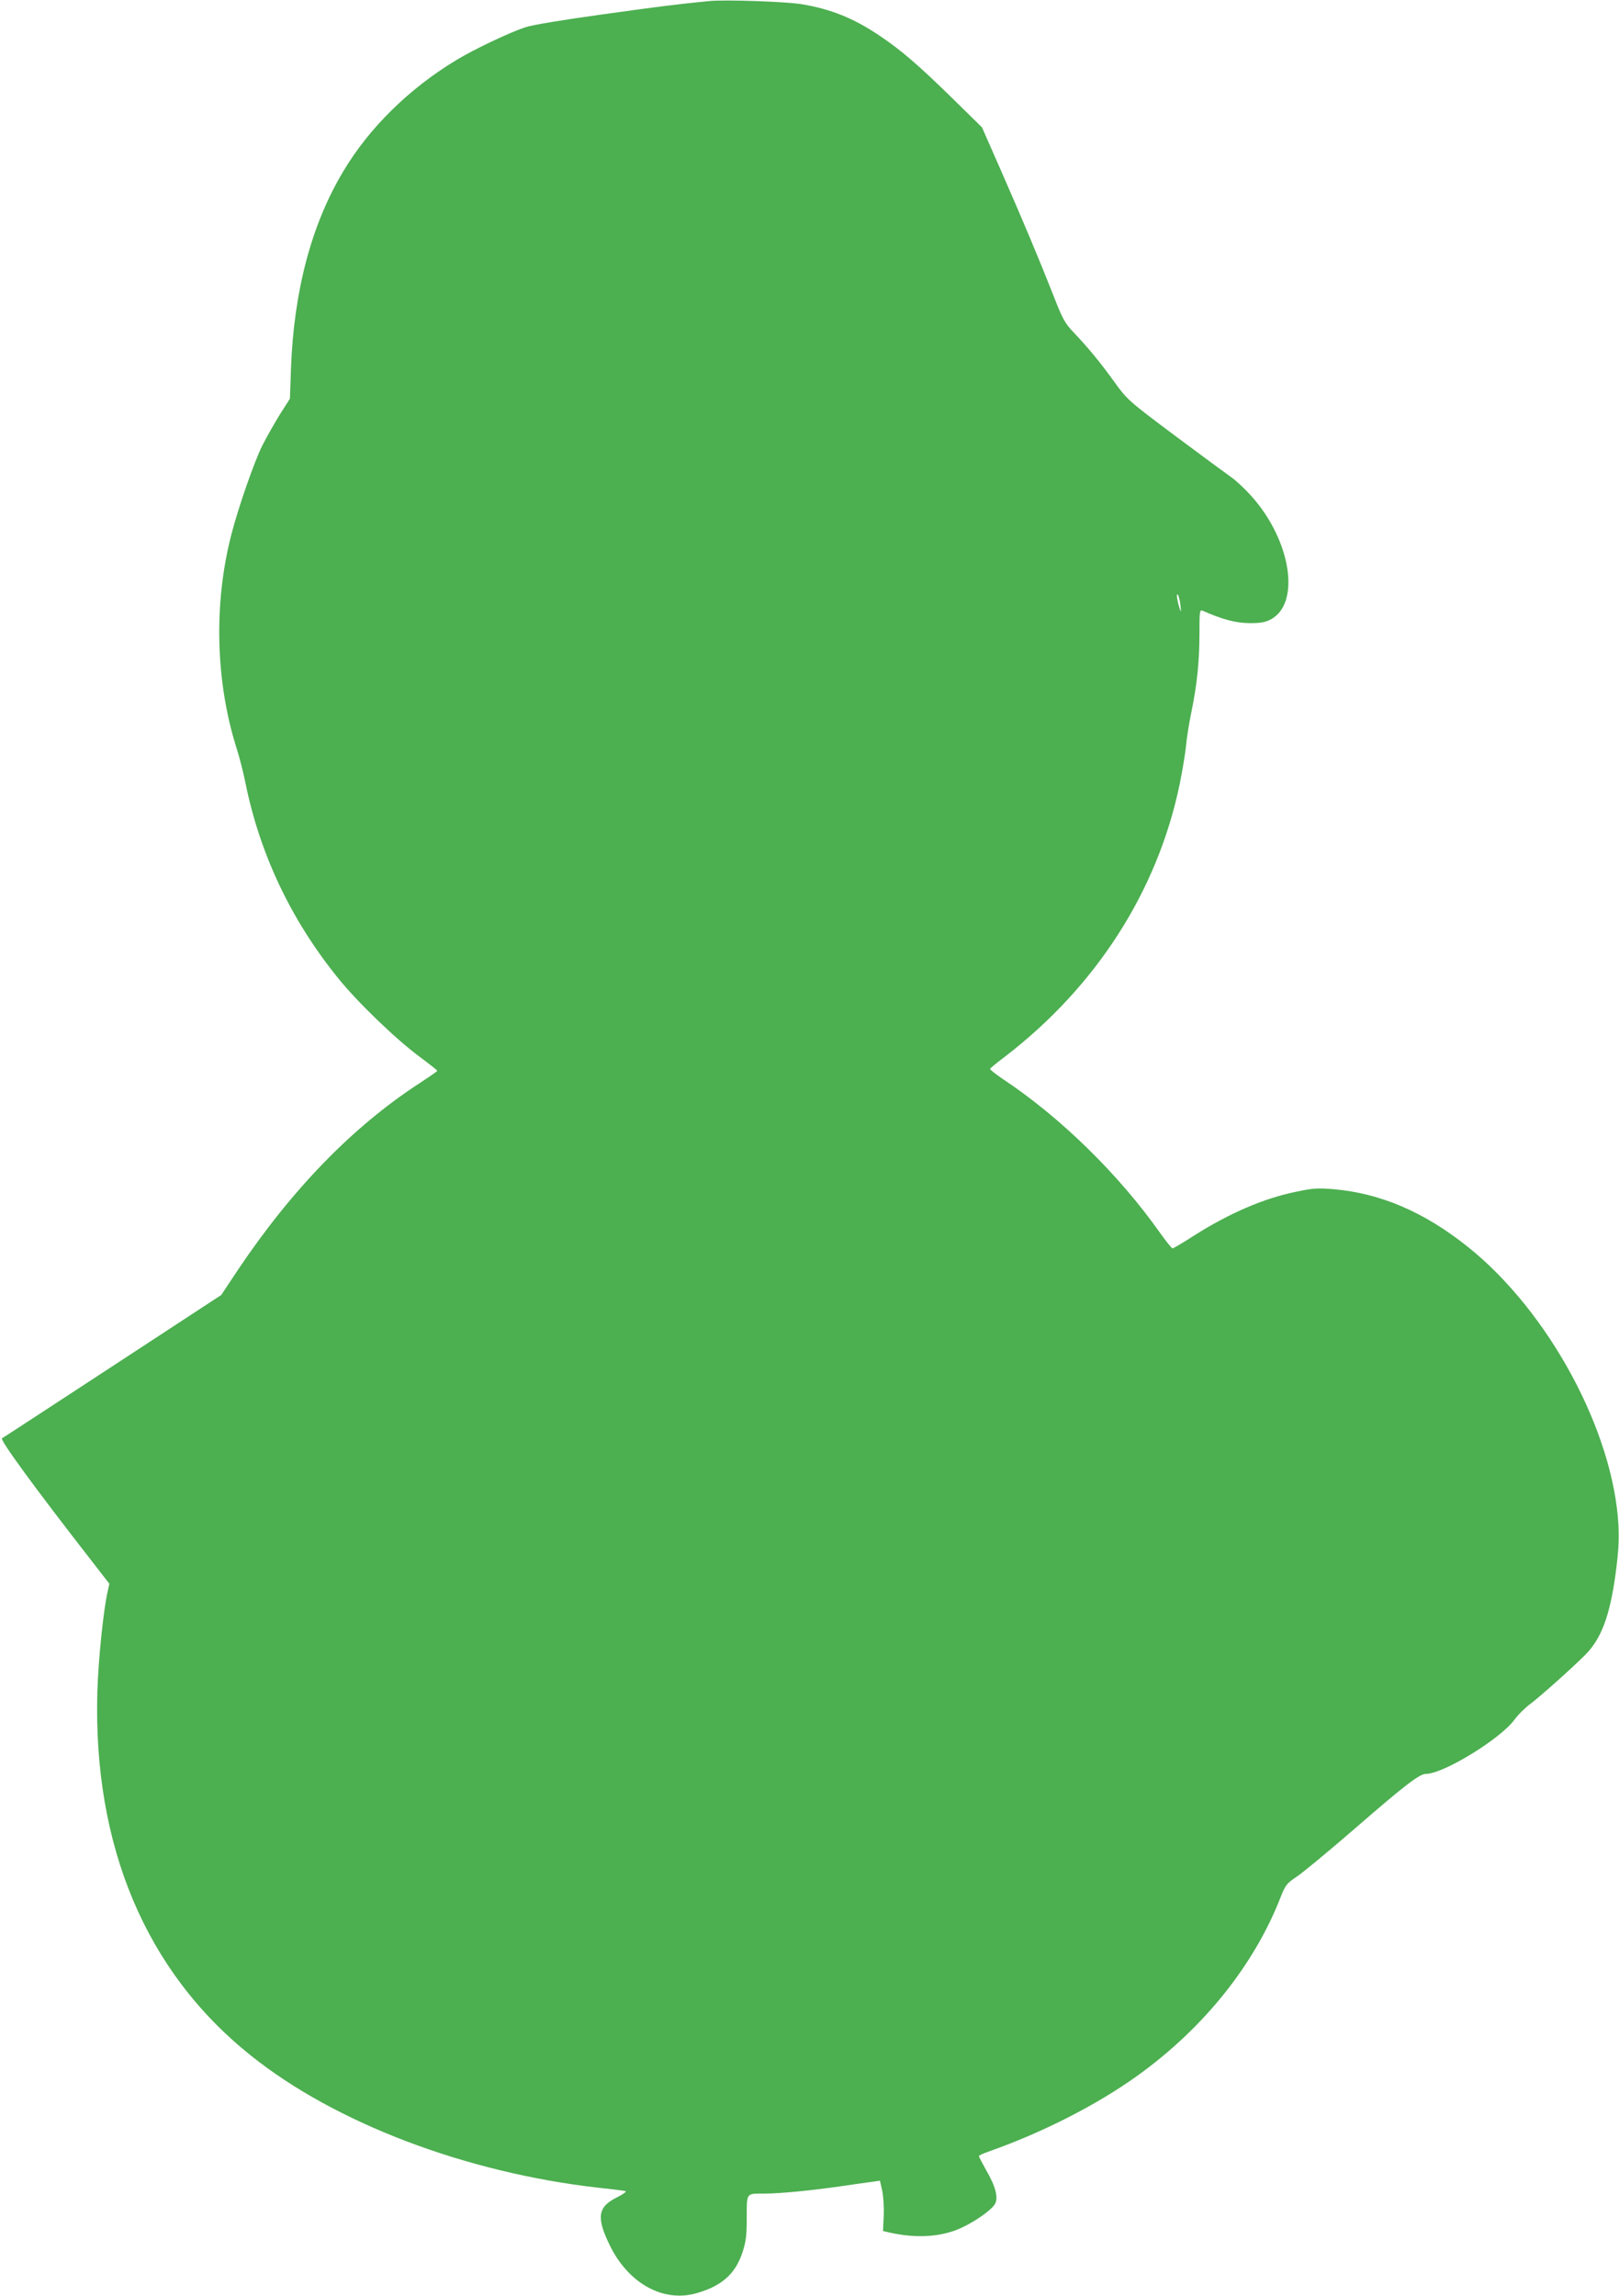 <?xml version="1.0" standalone="no"?>
<!DOCTYPE svg PUBLIC "-//W3C//DTD SVG 20010904//EN"
 "http://www.w3.org/TR/2001/REC-SVG-20010904/DTD/svg10.dtd">
<svg version="1.0" xmlns="http://www.w3.org/2000/svg"
 width="903pt" height="1280pt" viewBox="0 0 903 1280"
 preserveAspectRatio="xMidYMid meet">
<g transform="translate(0,1280) scale(0.1,-0.1)"
fill="#4caf50" stroke="none">
<path d="M3955 12794 c-175 -17 -285 -31 -600 -75 -210 -29 -387 -58 -425 -71
-86 -28 -286 -123 -385 -183 -265 -160 -488 -380 -632 -623 -177 -297 -274
-665 -290 -1096 l-6 -169 -55 -86 c-29 -47 -74 -126 -99 -175 -44 -88 -134
-345 -173 -498 -99 -383 -88 -820 30 -1191 16 -50 38 -137 49 -192 80 -395
253 -762 514 -1085 107 -134 324 -343 455 -440 55 -41 101 -77 101 -80 0 -3
-44 -33 -97 -68 -372 -241 -712 -591 -1013 -1039 l-95 -143 -605 -396 c-332
-217 -610 -399 -618 -403 -13 -8 185 -279 492 -673 l107 -138 -10 -45 c-24
-108 -51 -375 -57 -555 -25 -862 270 -1563 857 -2031 470 -376 1198 -652 1935
-736 77 -8 146 -17 154 -19 7 -3 -14 -18 -48 -35 -107 -53 -116 -111 -41 -265
104 -215 299 -323 486 -269 140 40 216 108 255 227 20 61 24 94 24 195 0 140
-5 133 100 133 85 0 267 18 425 41 74 11 154 22 177 25 l41 6 12 -54 c7 -29
11 -93 9 -141 l-4 -86 45 -10 c149 -32 285 -22 394 29 79 37 167 99 186 133
19 35 3 98 -51 190 -21 38 -39 72 -39 76 0 4 24 15 53 25 299 105 604 260 832
424 370 266 652 619 799 998 26 65 33 74 90 112 33 22 173 138 311 257 290
252 372 315 408 315 97 0 414 194 493 301 20 28 60 67 88 88 55 41 231 198
306 273 91 90 139 219 171 454 16 119 20 186 16 269 -28 526 -390 1195 -842
1555 -244 194 -485 297 -748 320 -87 7 -114 6 -211 -15 -179 -37 -369 -119
-565 -243 -62 -40 -116 -72 -121 -72 -5 0 -34 37 -66 81 -232 330 -559 650
-882 864 -40 27 -71 52 -70 56 2 4 38 34 82 67 510 391 853 925 976 1522 15
74 31 169 35 210 3 41 17 127 30 190 32 156 45 284 45 441 0 121 1 131 18 124
111 -49 183 -68 257 -69 60 -1 89 4 118 18 174 86 120 442 -104 691 -35 39
-86 87 -114 106 -27 19 -168 123 -313 231 -258 193 -265 200 -334 295 -79 110
-145 190 -228 278 -52 54 -63 75 -119 219 -75 190 -169 415 -298 708 l-96 218
-161 158 c-198 194 -293 275 -416 357 -139 93 -265 144 -425 171 -86 15 -431
27 -520 18z m2629 -3369 c4 -33 3 -41 -2 -25 -16 46 -23 95 -13 85 5 -6 12
-32 15 -60z"/>
</g>
</svg>
